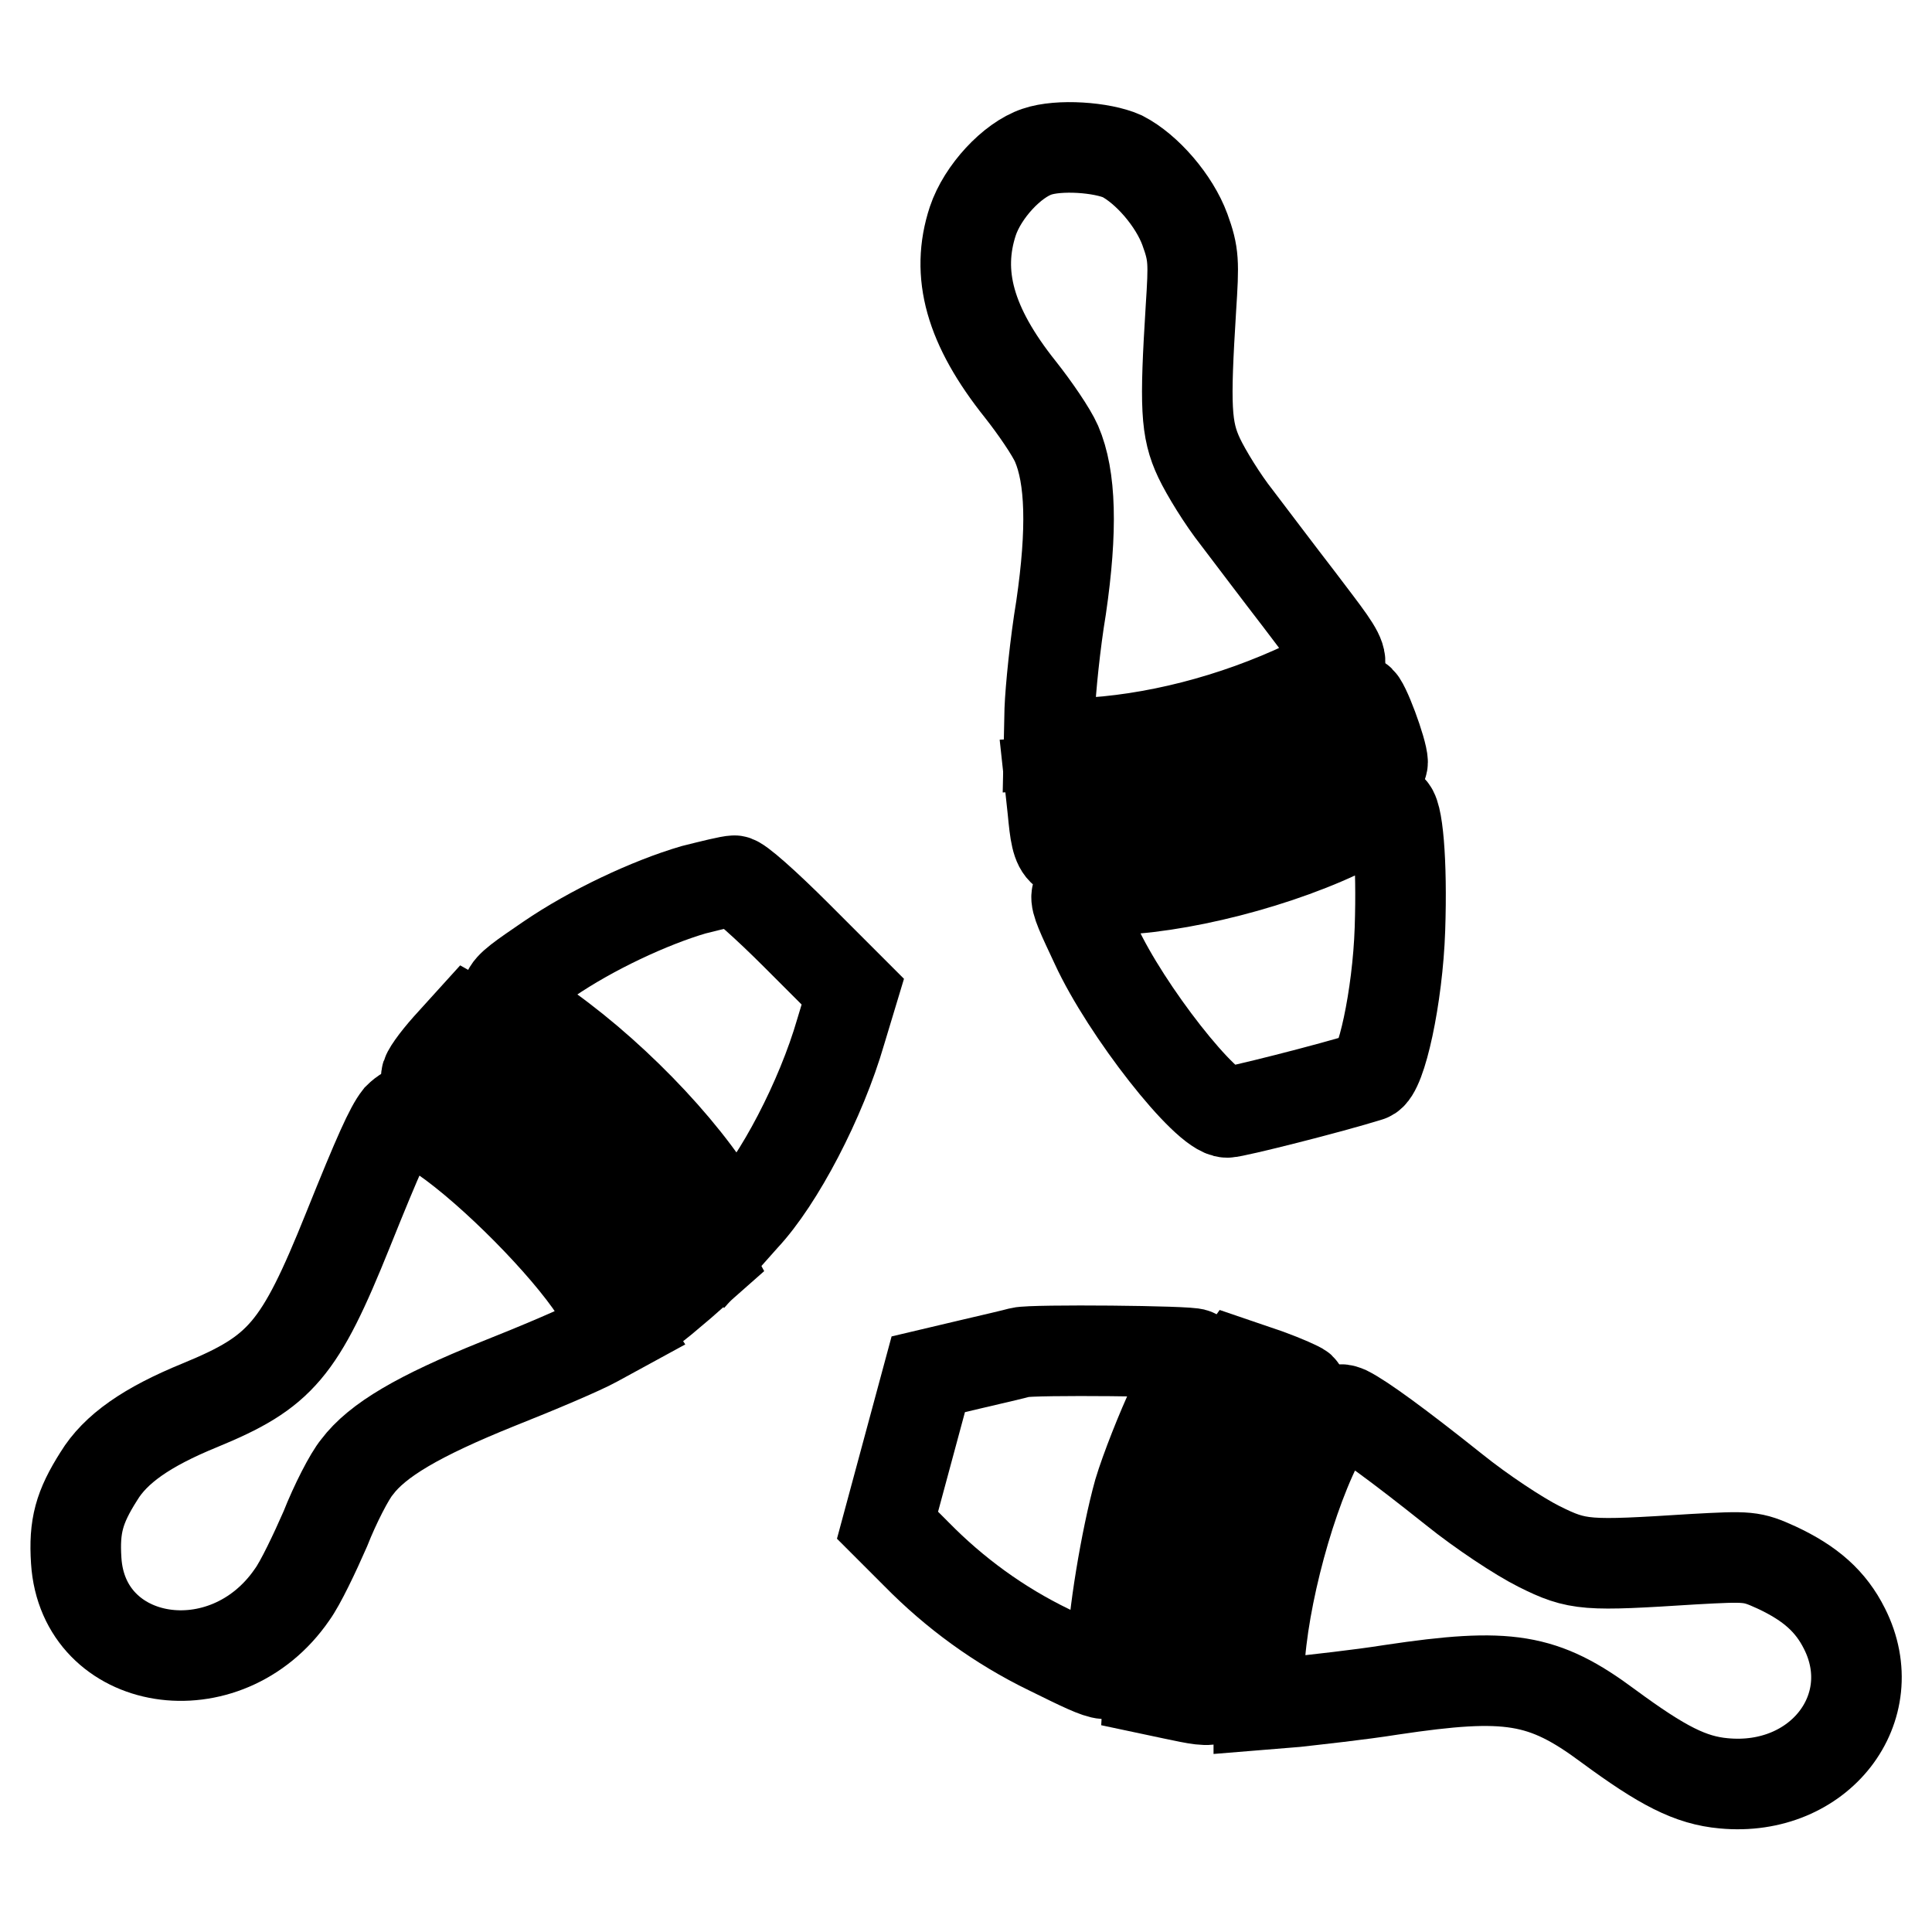 <?xml version="1.0" encoding="utf-8"?>
<!-- Svg Vector Icons : http://www.onlinewebfonts.com/icon -->
<!DOCTYPE svg PUBLIC "-//W3C//DTD SVG 1.1//EN" "http://www.w3.org/Graphics/SVG/1.1/DTD/svg11.dtd">
<svg version="1.1" xmlns="http://www.w3.org/2000/svg" xmlns:xlink="http://www.w3.org/1999/xlink" x="0px" y="0px" viewBox="0 0 256 256" enable-background="new 0 0 256 256" xml:space="preserve">
<g><g><g><path stroke-width="12" fill-opacity="0" stroke="#000000"  d="M137.4,20.1c-3.3,1.1-7.2,5.3-8.5,9.2c-2.3,7-0.4,13.9,6.3,22.3c1.9,2.4,4.1,5.6,4.8,7.2c1.9,4.4,2.1,11.4,0.6,21.7c-0.8,4.8-1.4,10.9-1.5,13.5l-0.1,4.7l4.1-0.2c9.6-0.4,20.3-3.1,30-7.7c6-2.9,6.2-1.9-0.9-11.3c-2.7-3.5-6.4-8.4-8.3-10.9c-1.9-2.4-4.1-6-5-7.9c-1.8-3.8-1.9-6.9-1.1-19.8c0.4-6.2,0.4-7.2-0.8-10.5c-1.4-3.8-5-8-8.3-9.7C146,19.5,140.3,19.1,137.4,20.1z"/><path stroke-width="12" fill-opacity="0" stroke="#000000"  d="M176.8,94.3c-9,4.7-21.6,8.3-31.5,8.9l-6.2,0.4l0.4,3.7c0.6,6.3,0.8,6.4,7.5,5.9c3.1-0.3,7.7-0.8,10.2-1.3c10.3-1.9,26-8.5,26-10.9c0-1.4-2.5-8.2-3.1-8.2C179.9,92.8,178.4,93.5,176.8,94.3z"/><path stroke-width="12" fill-opacity="0" stroke="#000000"  d="M179.2,109.5c-9.3,4.8-23.5,8.4-32.6,8.4c-5,0-5-0.4-1.4,7.3c4,8.7,14.6,22.2,17.4,22.2c1,0,13.7-3.2,18.8-4.8c1.6-0.5,3.8-10.5,4.1-19.5c0.3-8.9-0.3-15.9-1.3-15.9C183.8,107.3,181.6,108.3,179.2,109.5z"/><path stroke-width="12" fill-opacity="0" stroke="#000000"  d="M91.9,117.9c-5.8,1.7-13.5,5.3-19.2,9.2c-7,4.8-7,4.6-1.9,8c9.4,6.3,19.7,16.8,24.6,25.2l1.6,2.8l1.6-1.8c4.6-4.9,10.2-15.6,12.8-24.6l1.6-5.3l-7.4-7.4c-4.1-4.1-7.8-7.4-8.3-7.3C96.7,116.7,94.3,117.3,91.9,117.9z"/><path stroke-width="12" fill-opacity="0" stroke="#000000"  d="M59.3,138.7c-1.6,1.8-2.9,3.6-2.8,4c0,0.3,2.4,2.3,5.5,4.4c7.1,4.9,16.6,14.4,20.8,20.8c1.9,2.9,3.6,5.2,3.8,5.2c0.2,0,1.8-1.4,3.7-3l3.4-3l-1.8-3.3c-2.3-4.3-8.9-12.4-13-16.1c-3.8-3.4-11-8.8-14.4-10.9l-2.3-1.3L59.3,138.7z"/><path stroke-width="12" fill-opacity="0" stroke="#000000"  d="M52.8,148.1c-1.1,1.4-2.6,4.7-6.7,14.9c-6.4,15.9-8.9,18.8-19.6,23.2c-7.1,2.9-11.2,5.8-13.4,9.4c-2.6,4.1-3.3,6.6-3,11.2c0.9,14.2,19.8,17.3,28.6,4.5c1.1-1.5,3-5.5,4.4-8.7c1.3-3.3,3.2-7,4.2-8.2c2.7-3.6,8.2-6.8,18.6-11c5.3-2.1,11.2-4.6,13-5.6l3.3-1.8l-3.3-5c-4-6.1-13.6-15.8-20.1-20.3c-2.6-1.8-4.9-3.3-5.1-3.3C53.6,147.4,53.1,147.8,52.8,148.1z"/><path stroke-width="12" fill-opacity="0" stroke="#000000"  d="M135.2,179.2c-0.7,0.2-3.7,0.9-6.7,1.6l-5.5,1.3l-2.7,10l-2.7,10l3.8,3.8c5.1,5.2,11,9.5,17.6,12.7c8.5,4.2,8.4,4.1,8.4,0.6c0-4.5,1.8-15.4,3.5-21.5c0.9-3,3-8.3,4.6-11.7c1.7-3.5,3-6.4,2.8-6.6C157.9,179,136.8,178.8,135.2,179.2z"/><path stroke-width="12" fill-opacity="0" stroke="#000000"  d="M162.9,182.1c-5.5,8.4-9.6,22.2-10.3,34.7l-0.4,7l3.3,0.7c6.2,1.3,6.1,1.4,6.6-4.5c0.9-10.9,4.5-24,8.7-32c1.1-1.9,1.8-3.8,1.6-4c-0.2-0.2-2.2-1.1-4.4-1.9l-4.1-1.4L162.9,182.1z"/><path stroke-width="12" fill-opacity="0" stroke="#000000"  d="M174.5,191.5c-4.2,8.5-7.7,22.6-7.7,31.1v3.3l4.9-0.4c2.6-0.3,8.3-0.9,12.7-1.6c15.4-2.3,20.1-1.6,28.7,4.8c7.2,5.3,10.9,7.2,15.3,7.6c12.7,1.2,21.3-10,16-20.5c-1.8-3.6-4.5-6-9-8.1c-3.3-1.5-3.7-1.5-11-1.1c-14.2,0.9-15.3,0.9-20.5-1.7c-2.6-1.3-7.6-4.6-11.2-7.5c-7.4-5.9-12.2-9.4-14.2-10.4C177.1,186.4,176.9,186.7,174.5,191.5z"/></g></g></g>
</svg>